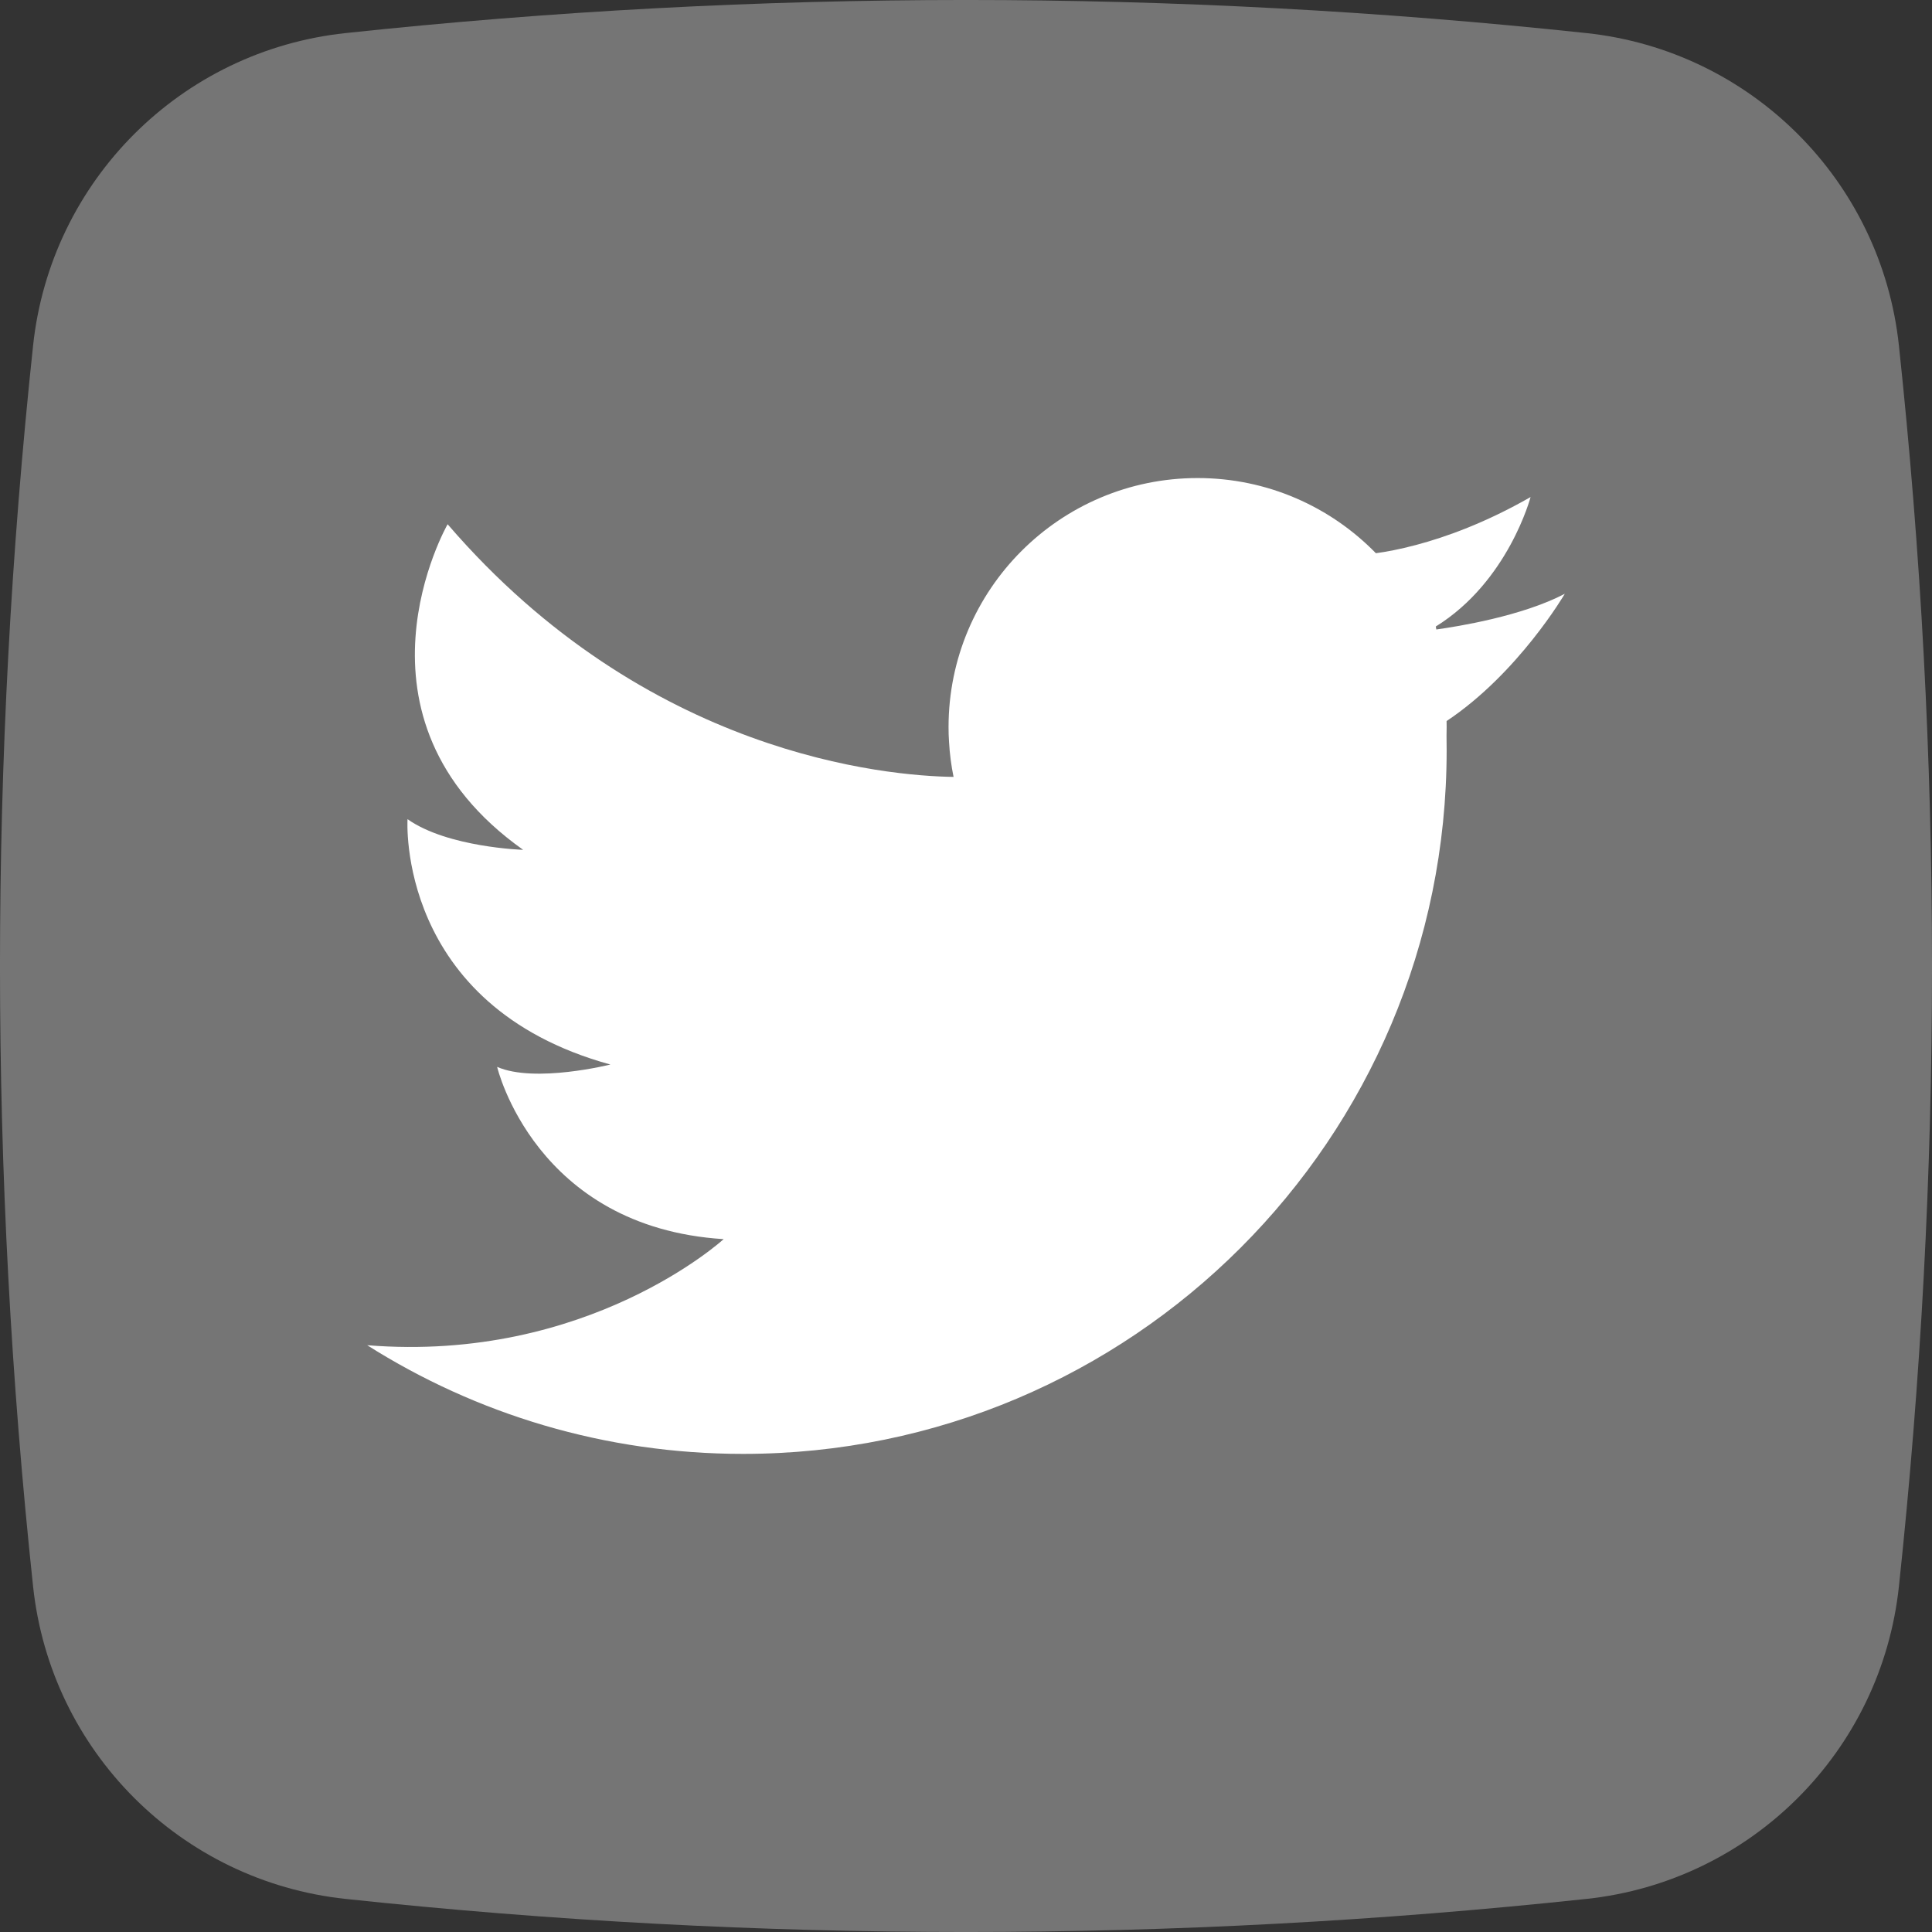 <svg width="32" height="32" viewBox="0 0 32 32" fill="none" xmlns="http://www.w3.org/2000/svg">
<rect x="0" y="0" width="32" height="32" fill="#333333" stroke="none"/>
<path d="M26.276 31.452C19.432 32.183 12.568 32.183 5.724 31.452C2.995 31.161 0.839 29.005 0.548 26.276C-0.183 19.432 -0.183 12.568 0.548 5.724C0.839 2.995 2.995 0.839 5.724 0.548C12.568 -0.183 19.432 -0.183 26.276 0.548C29.005 0.839 31.161 2.995 31.452 5.724C32.183 12.568 32.183 19.432 31.452 26.276C31.161 29.005 29.006 31.161 26.276 31.452Z" fill="#757575"/>
<path d="M25.918 9.835C25.21 10.206 24.143 10.377 23.79 10.426C23.787 10.409 23.784 10.393 23.781 10.377C24.983 9.633 25.351 8.233 25.351 8.233C24.606 8.659 23.95 8.895 23.456 9.026C23.178 9.1 22.952 9.141 22.789 9.163C22.04 8.395 20.994 7.918 19.836 7.918C17.558 7.918 15.711 9.765 15.711 12.043C15.711 12.126 15.713 12.207 15.719 12.288C15.73 12.485 15.755 12.679 15.794 12.868C14.691 12.852 10.711 12.514 7.414 8.683C7.414 8.683 5.577 11.887 8.665 14.076C8.665 14.076 7.414 14.037 6.75 13.568C6.75 13.568 6.554 16.655 10.11 17.632C10.11 17.632 8.86 17.945 8.234 17.671C8.234 17.671 8.86 20.328 11.986 20.524C11.986 20.524 9.744 22.577 6.082 22.281C7.883 23.421 10.018 24.081 12.307 24.081C18.743 24.081 23.961 18.864 23.961 12.428C23.961 12.347 23.96 12.267 23.959 12.187C23.96 12.139 23.961 12.092 23.961 12.043C23.961 12.01 23.96 11.977 23.96 11.943C25.15 11.15 25.918 9.835 25.918 9.835Z" fill="white"/>
</svg>
